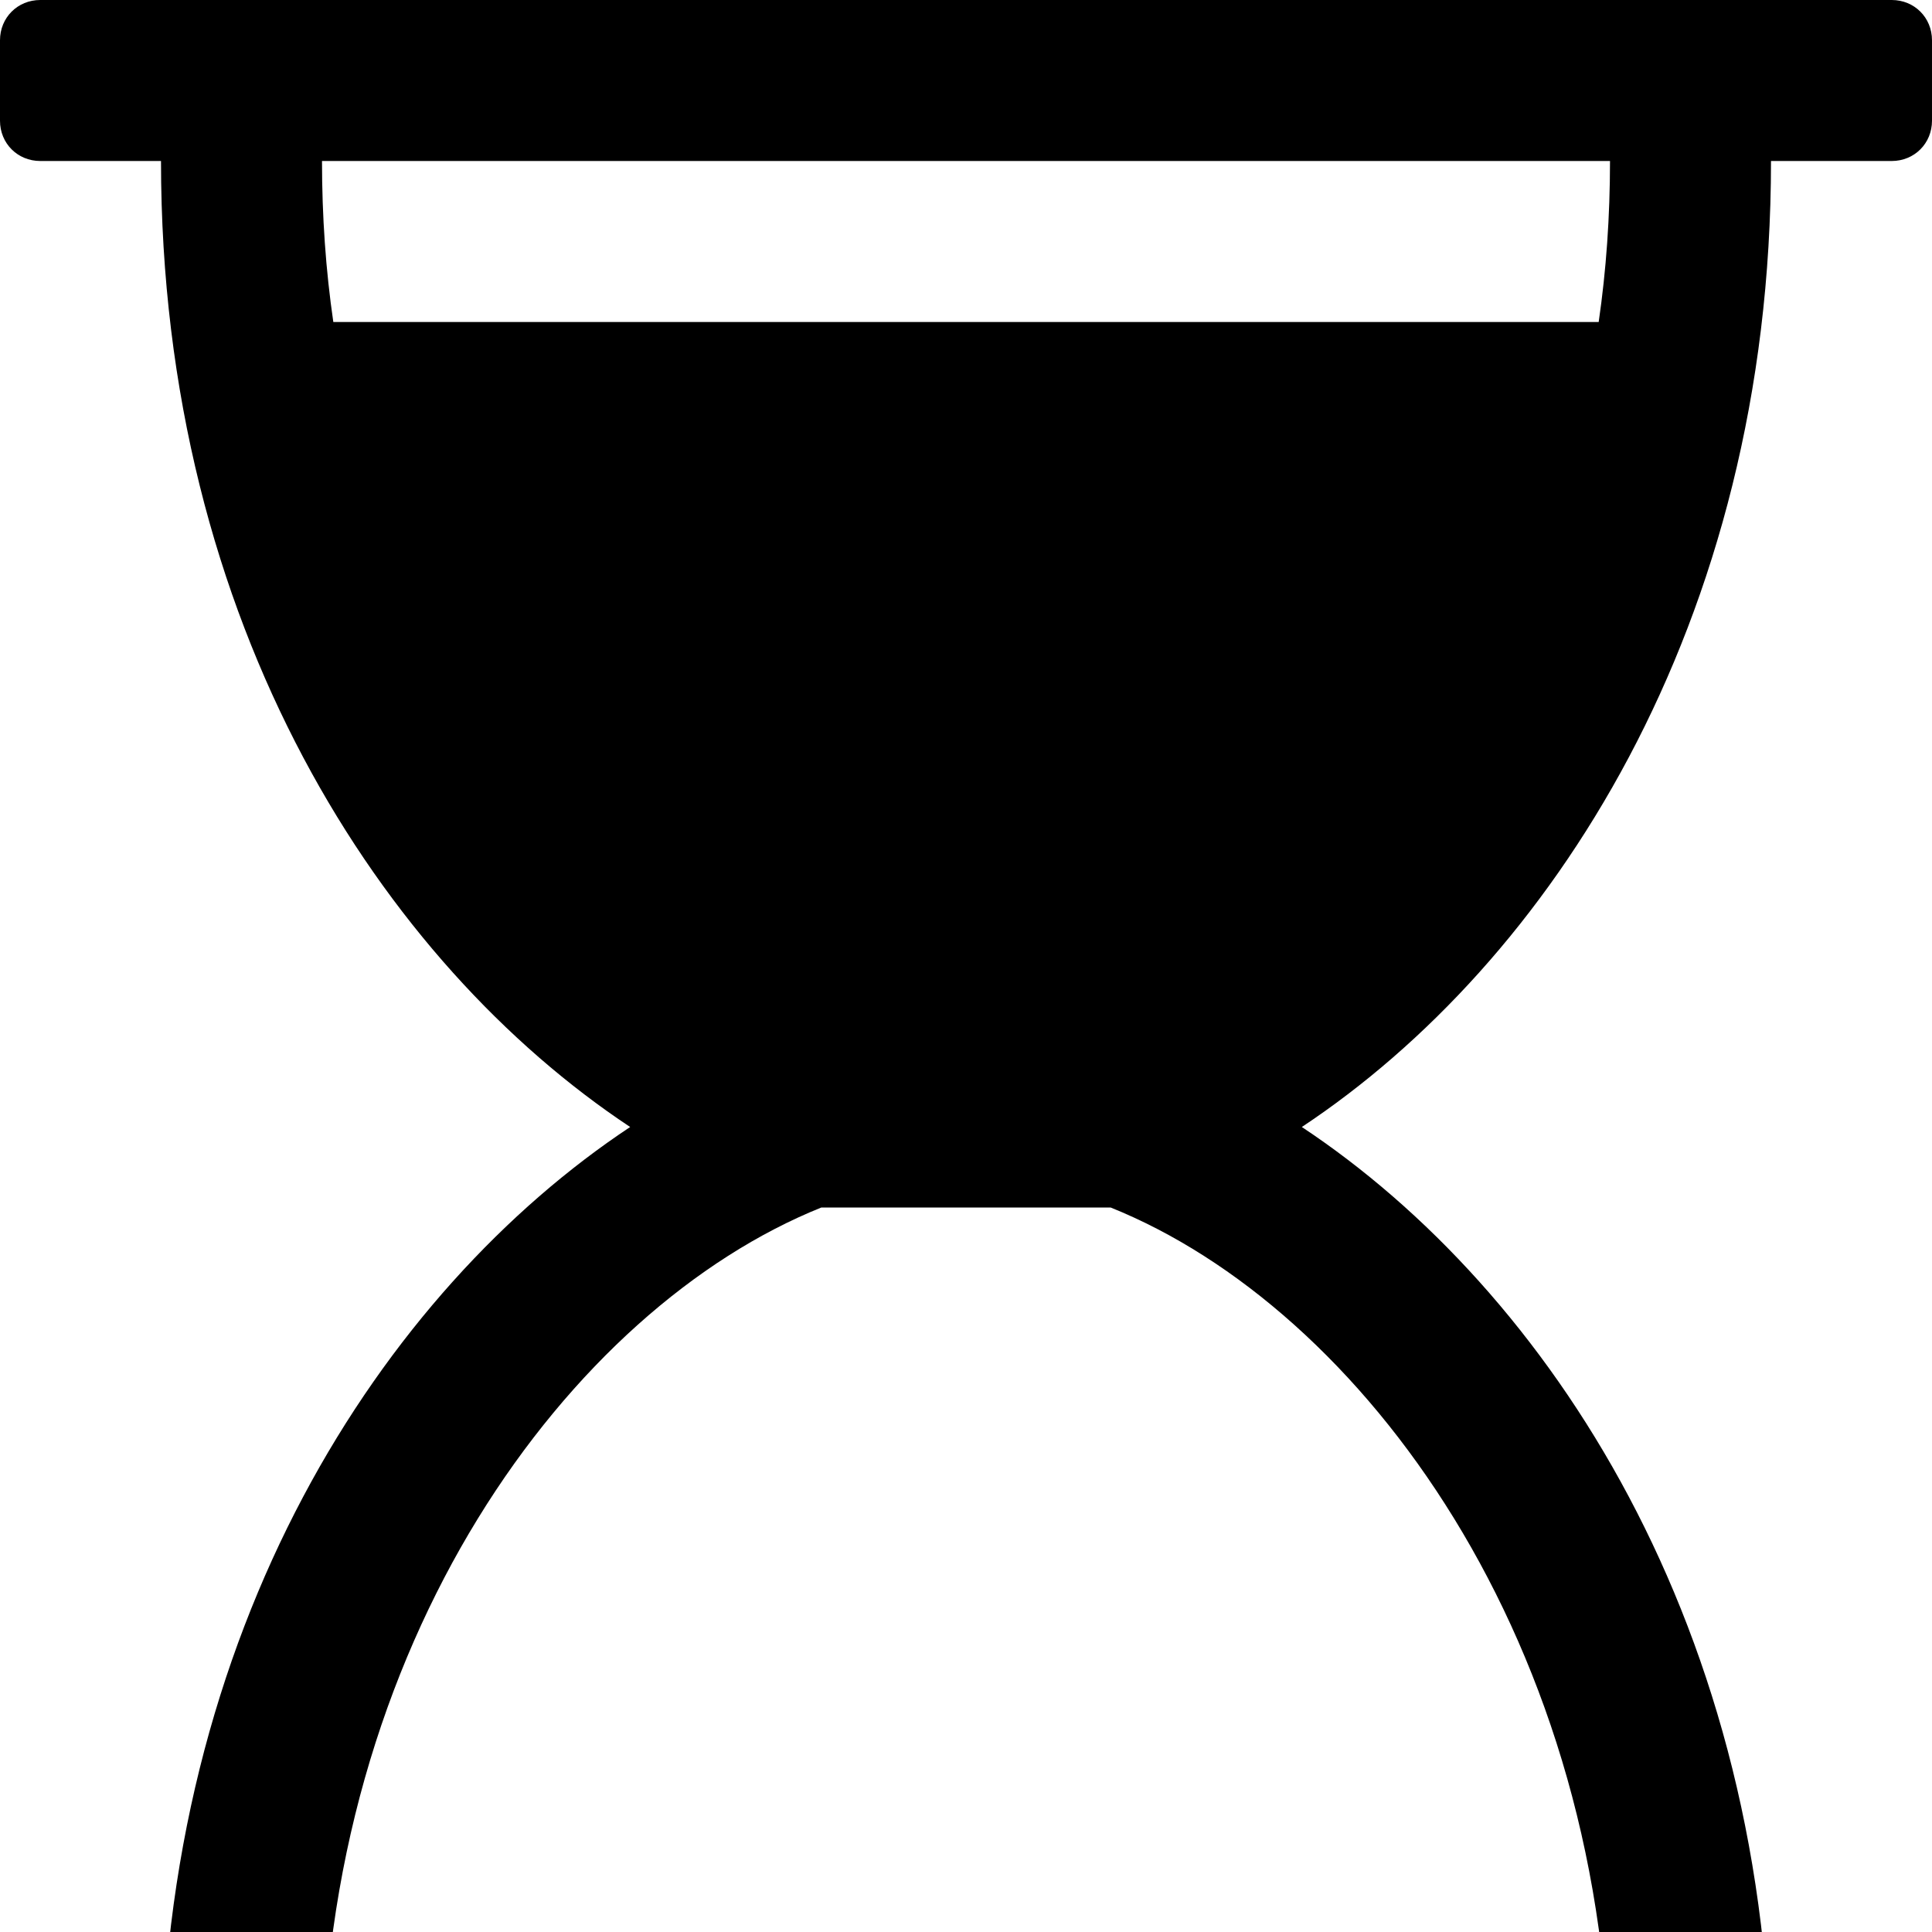 <svg width="1536" height="1536" xmlns="http://www.w3.org/2000/svg">
    <path d="M1408 128c0 370-177 638-373 768 196 130 373 398 373 768h96c18 0 32 14 32 32v64c0 18-14 32-32 32H32c-18 0-32-14-32-32v-64c0-18 14-32 32-32h96c0-370 177-638 373-768-196-130-373-398-373-768H32c-18 0-32-14-32-32V32C0 14 14 0 32 0h1472c18 0 32 14 32 32v64c0 18-14 32-32 32h-96zm-128 0H256c0 44 3 87 9 128h1006c6-41 9-84 9-128zm0 1536c0-359-198-624-397-704H653c-199 80-397 345-397 704h1024z"/>
</svg>
